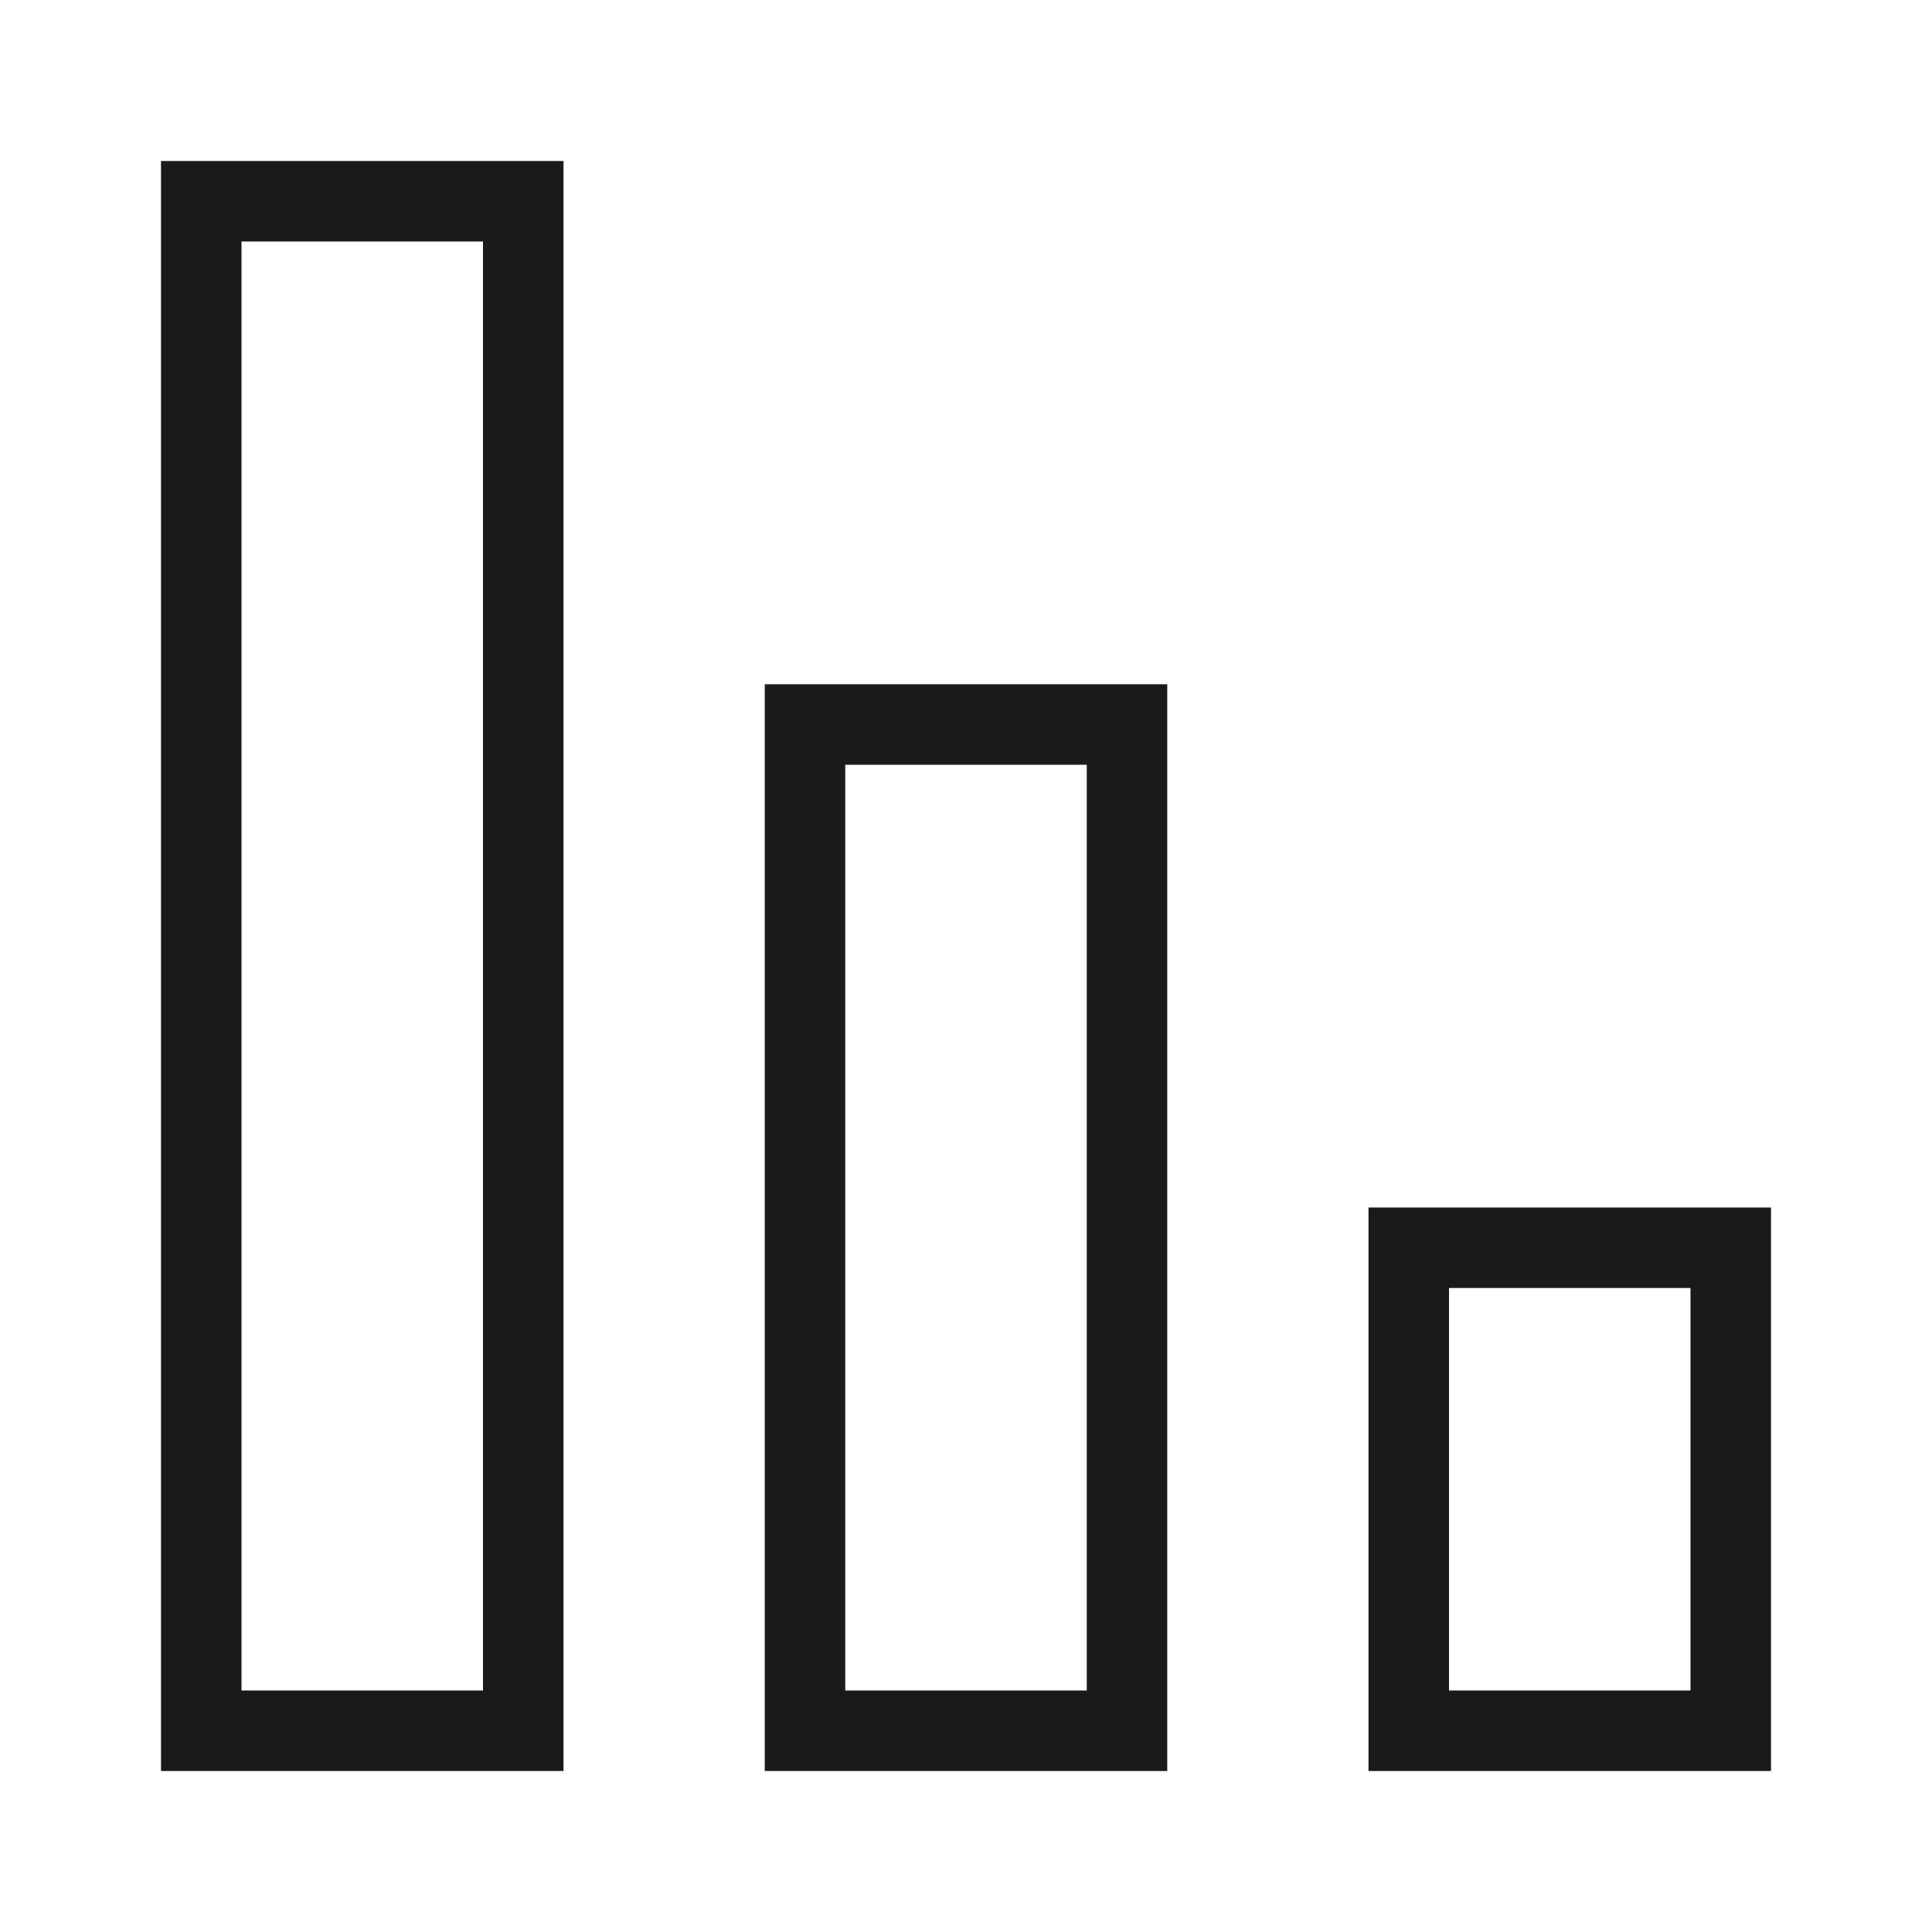 <svg width="48" height="48" viewBox="0 0 48 48" fill="none" xmlns="http://www.w3.org/2000/svg">
<path d="M35 31H43V43H35V31Z" stroke="#1A1A1A" stroke-width="2" stroke-miterlimit="10" stroke-linecap="square"/>
<path d="M20 18H28V43H20V18Z" stroke="#1A1A1A" stroke-width="2" stroke-miterlimit="10" stroke-linecap="square"/>
<path d="M5 5H13V43H5V5Z" stroke="#1A1A1A" stroke-width="2" stroke-miterlimit="10" stroke-linecap="square"/>
</svg>
